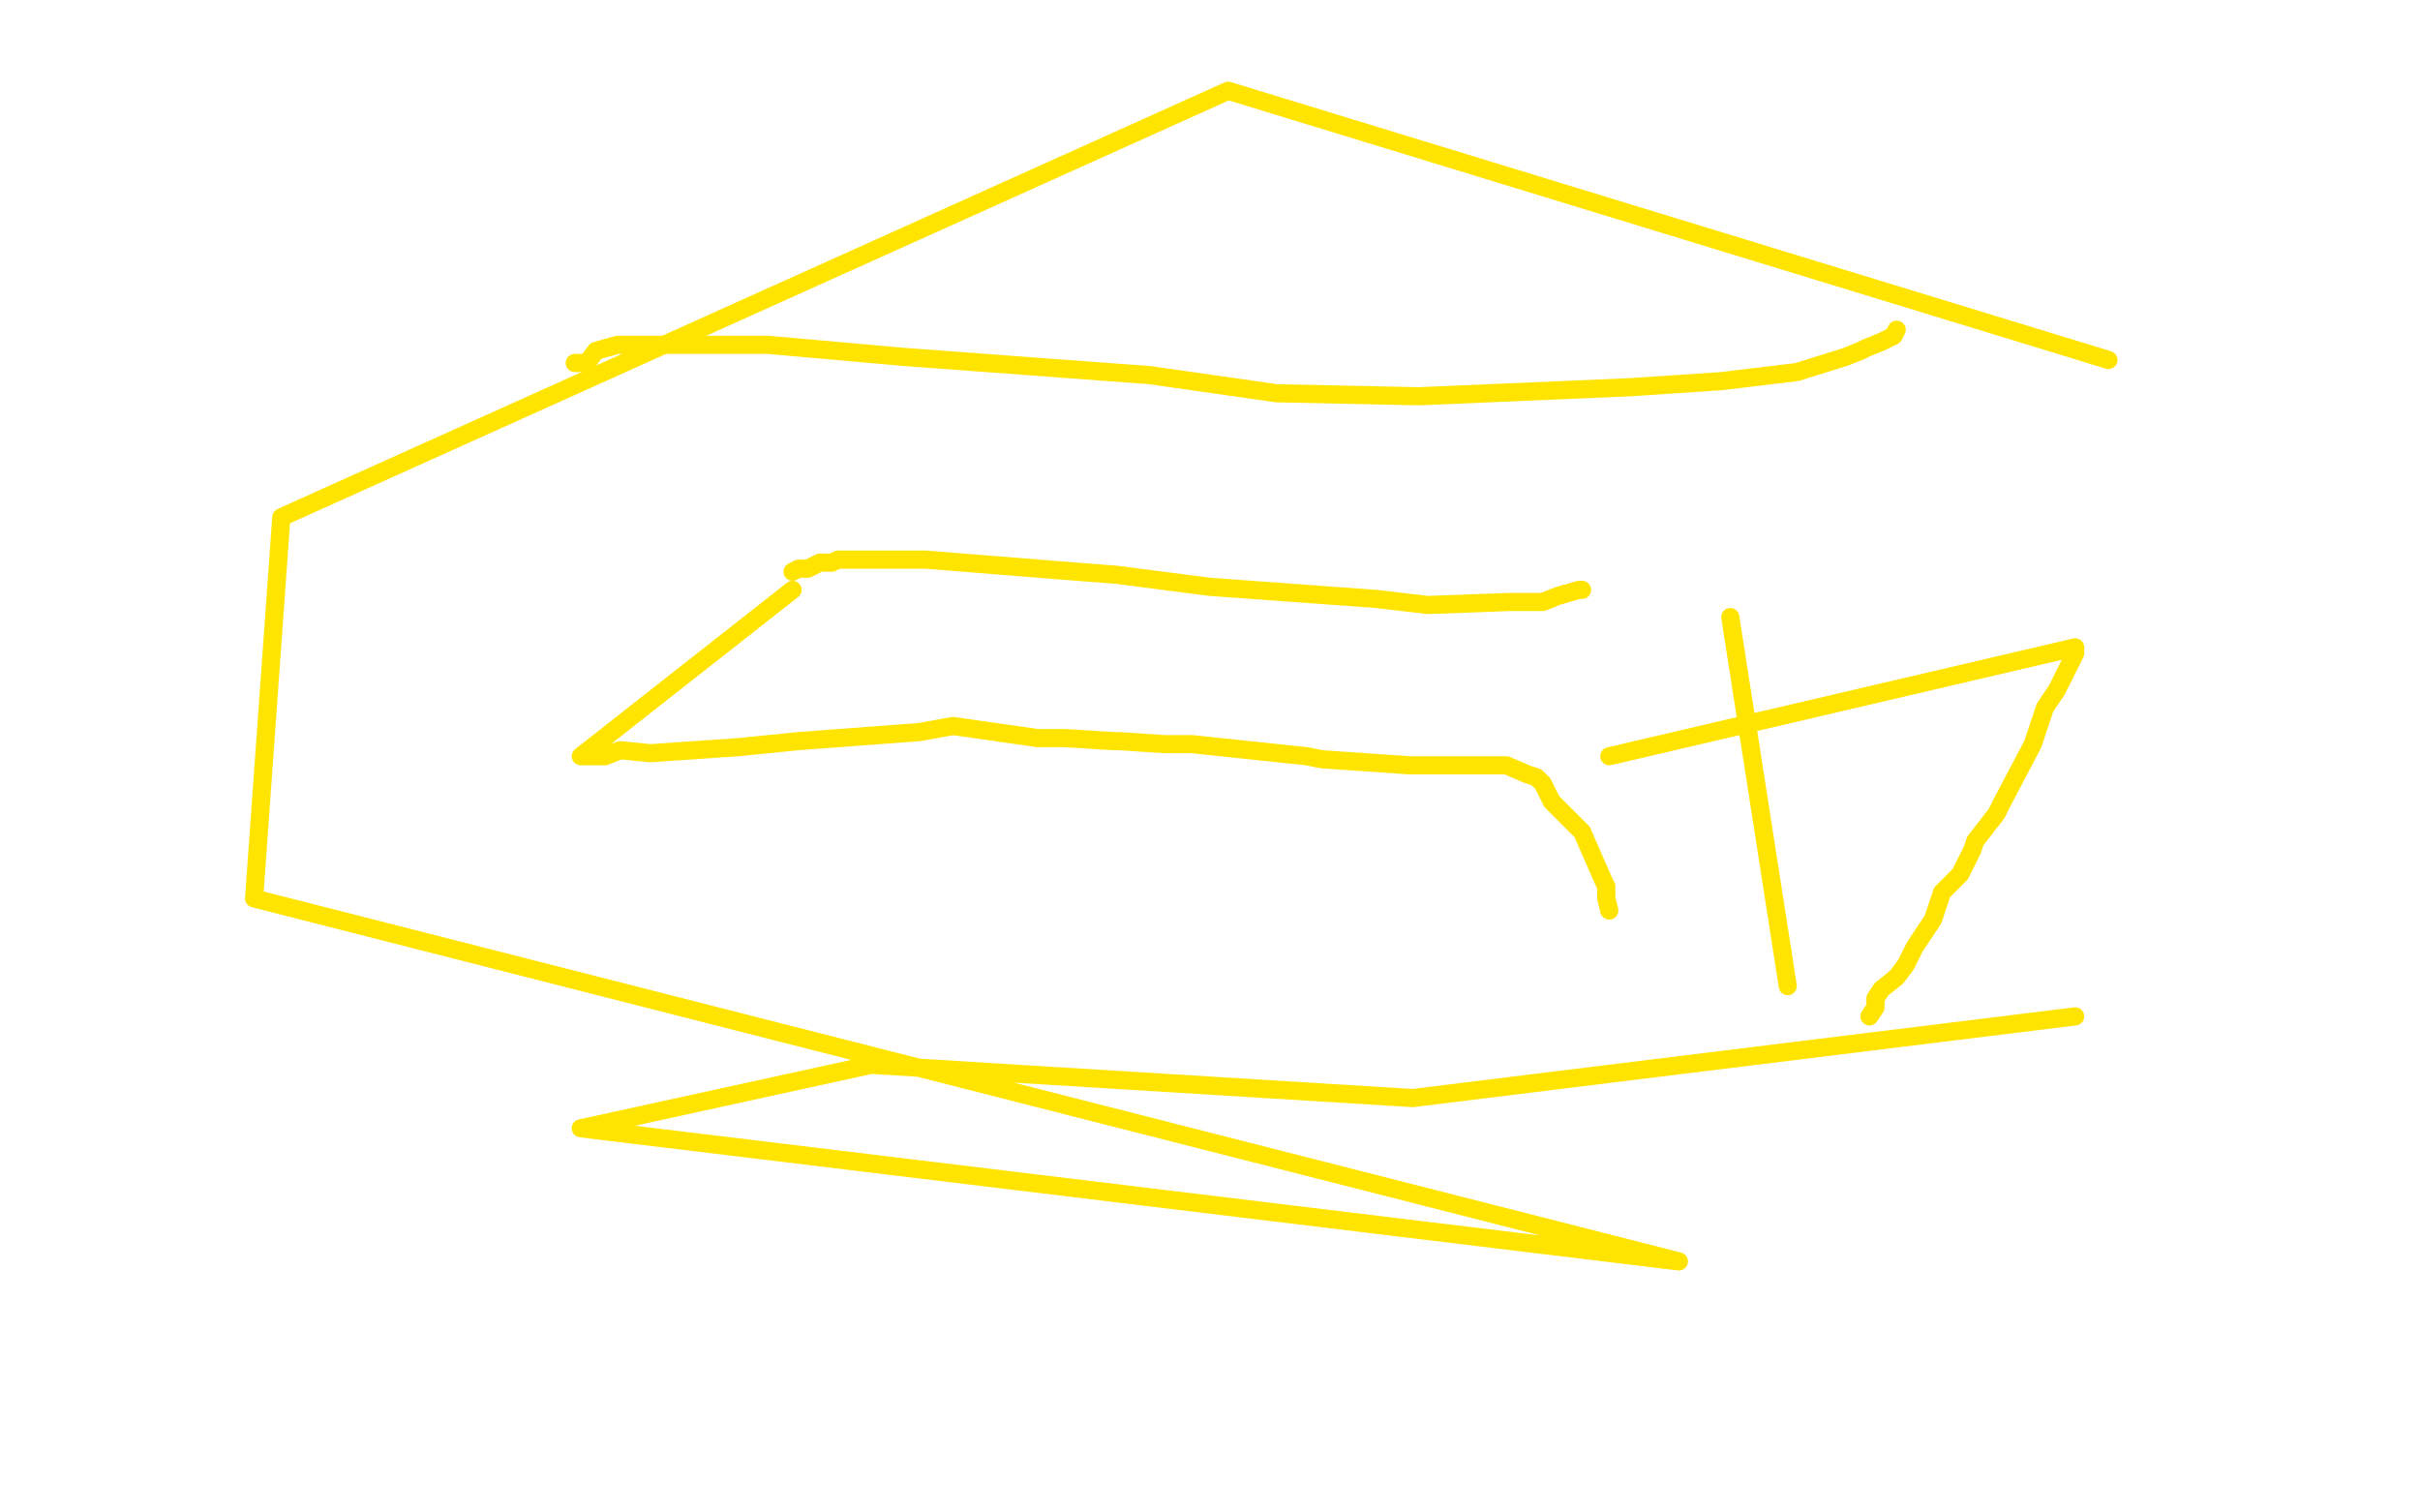 <?xml version="1.0" standalone="no"?>
<!DOCTYPE svg PUBLIC "-//W3C//DTD SVG 1.1//EN"
"http://www.w3.org/Graphics/SVG/1.1/DTD/svg11.dtd">

<svg width="800" height="500" version="1.1" xmlns="http://www.w3.org/2000/svg" xmlns:xlink="http://www.w3.org/1999/xlink" style="stroke-antialiasing: false"><desc>This SVG has been created on https://colorillo.com/</desc><rect x='0' y='0' width='800' height='500' style='fill: rgb(255,255,255); stroke-width:0' /><polyline points="627,109 626,111 626,111 622,113 622,113 617,115 617,115 615,116 615,116 610,118 610,118 594,123 594,123 569,126 569,126 539,128 539,128 469,131 422,130 380,124 299,118 254,114 204,114 197,116 194,120 193,120 191,120 190,120" style="fill: none; stroke: #ffe400; stroke-width: 6; stroke-linejoin: round; stroke-linecap: round; stroke-antialiasing: false; stroke-antialias: 0; opacity: 1.0"/>
<polyline points="523,195 522,195 522,195 515,197 515,197 510,199 510,199 499,199 499,199 472,200 472,200 455,198 455,198 400,194 400,194 369,190 369,190 356,189 306,185 296,185 288,185 277,185 275,186 271,186 267,188 264,188 262,189" style="fill: none; stroke: #ffe400; stroke-width: 6; stroke-linejoin: round; stroke-linecap: round; stroke-antialiasing: false; stroke-antialias: 0; opacity: 1.0"/>
<polyline points="262,195 192,250 193,250 193,250 195,250 195,250 200,250 200,250 205,248 205,248 215,249 215,249 244,247 244,247 264,245 264,245 304,242 304,242 315,240 343,244 352,244 368,245 370,245 385,246 394,246 432,250 437,251 466,253 477,253 482,253 484,253 486,253 488,253 491,253 496,253 498,253 505,256 508,257 510,259 513,265 518,270 523,275 530,291 531,293 531,297 532,301" style="fill: none; stroke: #ffe400; stroke-width: 6; stroke-linejoin: round; stroke-linecap: round; stroke-antialiasing: false; stroke-antialias: 0; opacity: 1.0"/>
<polyline points="532,250 686,214 686,216 686,216 683,222 683,222 680,228 680,228 676,234 676,234 672,246 672,246 662,265 662,265 660,269 660,269 653,278 653,278 652,281 648,289 642,295 639,304 633,313 630,319 627,323 622,327 620,330 620,333 618,336" style="fill: none; stroke: #ffe400; stroke-width: 6; stroke-linejoin: round; stroke-linecap: round; stroke-antialiasing: false; stroke-antialias: 0; opacity: 1.0"/>
<polyline points="686,336 467,363 288,352 192,373 555,417 84,297 93,171 406,30 697,119" style="fill: none; stroke: #ffe400; stroke-width: 6; stroke-linejoin: round; stroke-linecap: round; stroke-antialiasing: false; stroke-antialias: 0; opacity: 1.0"/>
<polyline points="591,326 572,204" style="fill: none; stroke: #ffe400; stroke-width: 6; stroke-linejoin: round; stroke-linecap: round; stroke-antialiasing: false; stroke-antialias: 0; opacity: 1.0"/>
</svg>
